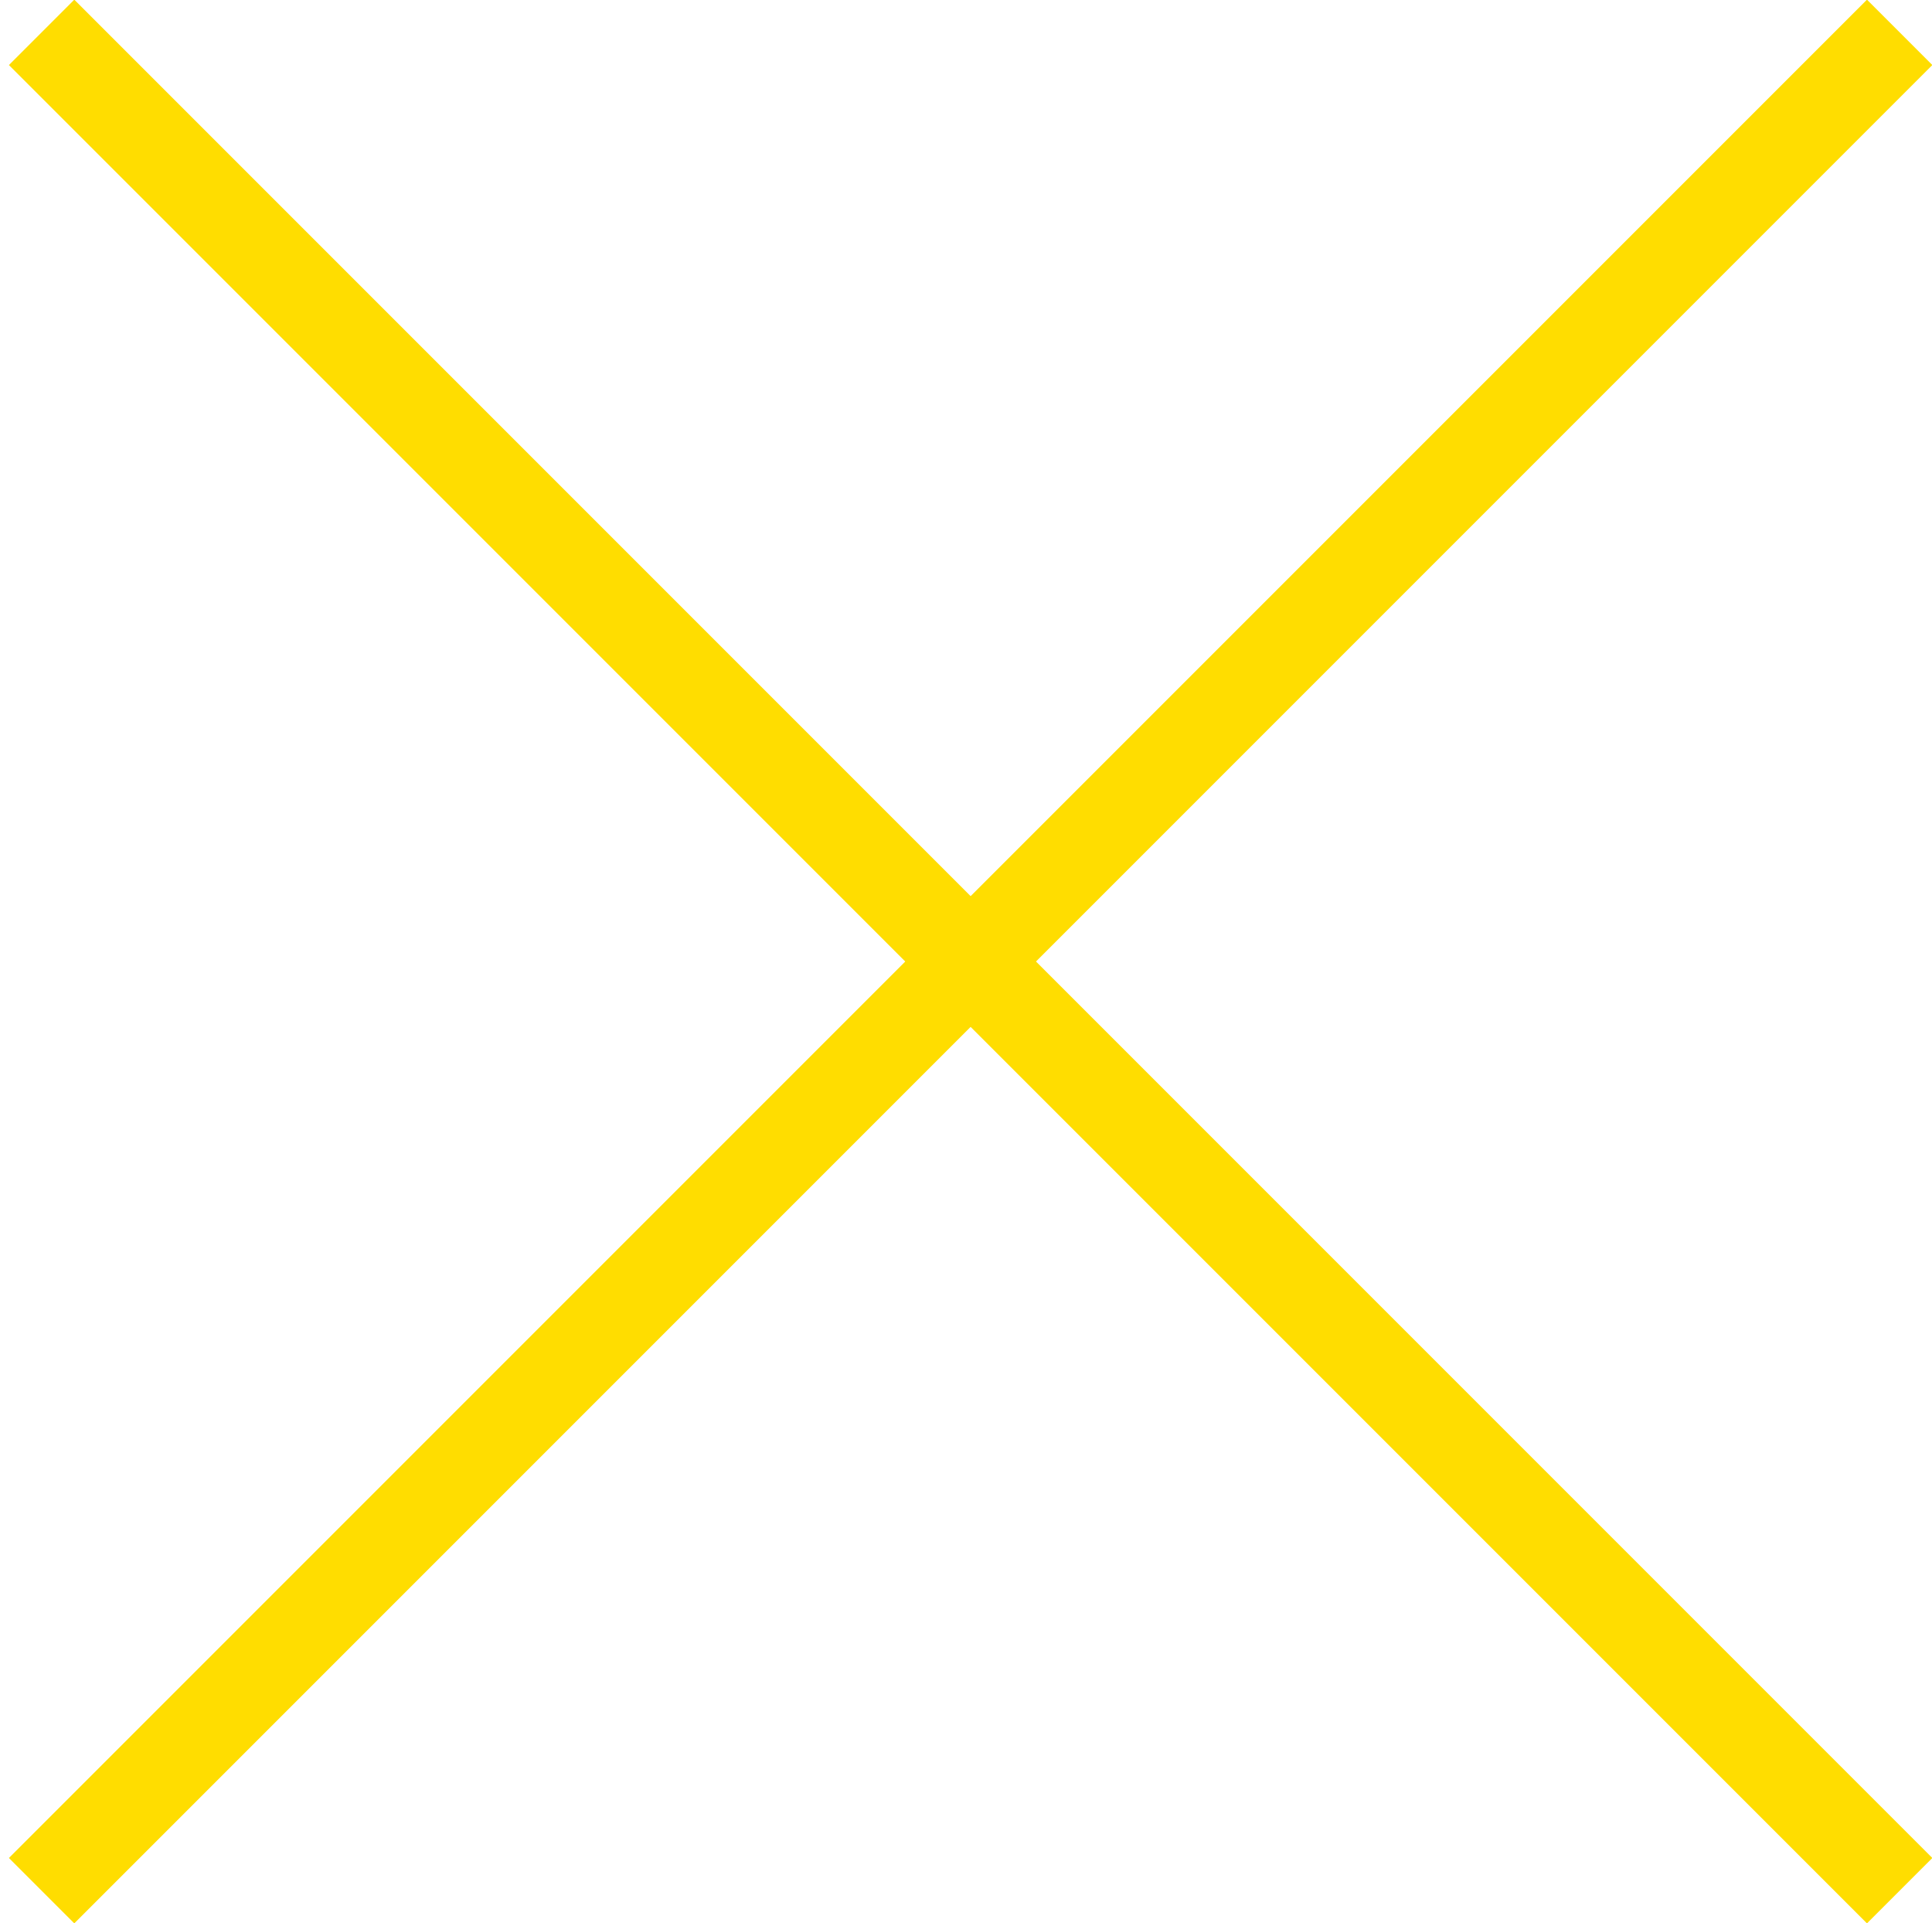 <?xml version="1.0" encoding="utf-8"?>
<!-- Generator: Adobe Illustrator 21.1.0, SVG Export Plug-In . SVG Version: 6.00 Build 0)  -->
<svg version="1.1" id="Calque_1" xmlns="http://www.w3.org/2000/svg" xmlns:xlink="http://www.w3.org/1999/xlink" x="0px" y="0px"
	 viewBox="0 0 209 208" style="enable-background:new 0 0 209 208;" xml:space="preserve">
<style type="text/css">
	.st0{fill:none;stroke:#FFDD00;stroke-width:10;stroke-miterlimit:10;}
</style>
<g>
	<line class="st0" x1="4.5" y1="3.5" x2="205.5" y2="204.5"/>
</g>
<g>
	<line class="st0" x1="205.5" y1="3.5" x2="4.5" y2="204.5"/>
</g>
</svg>
